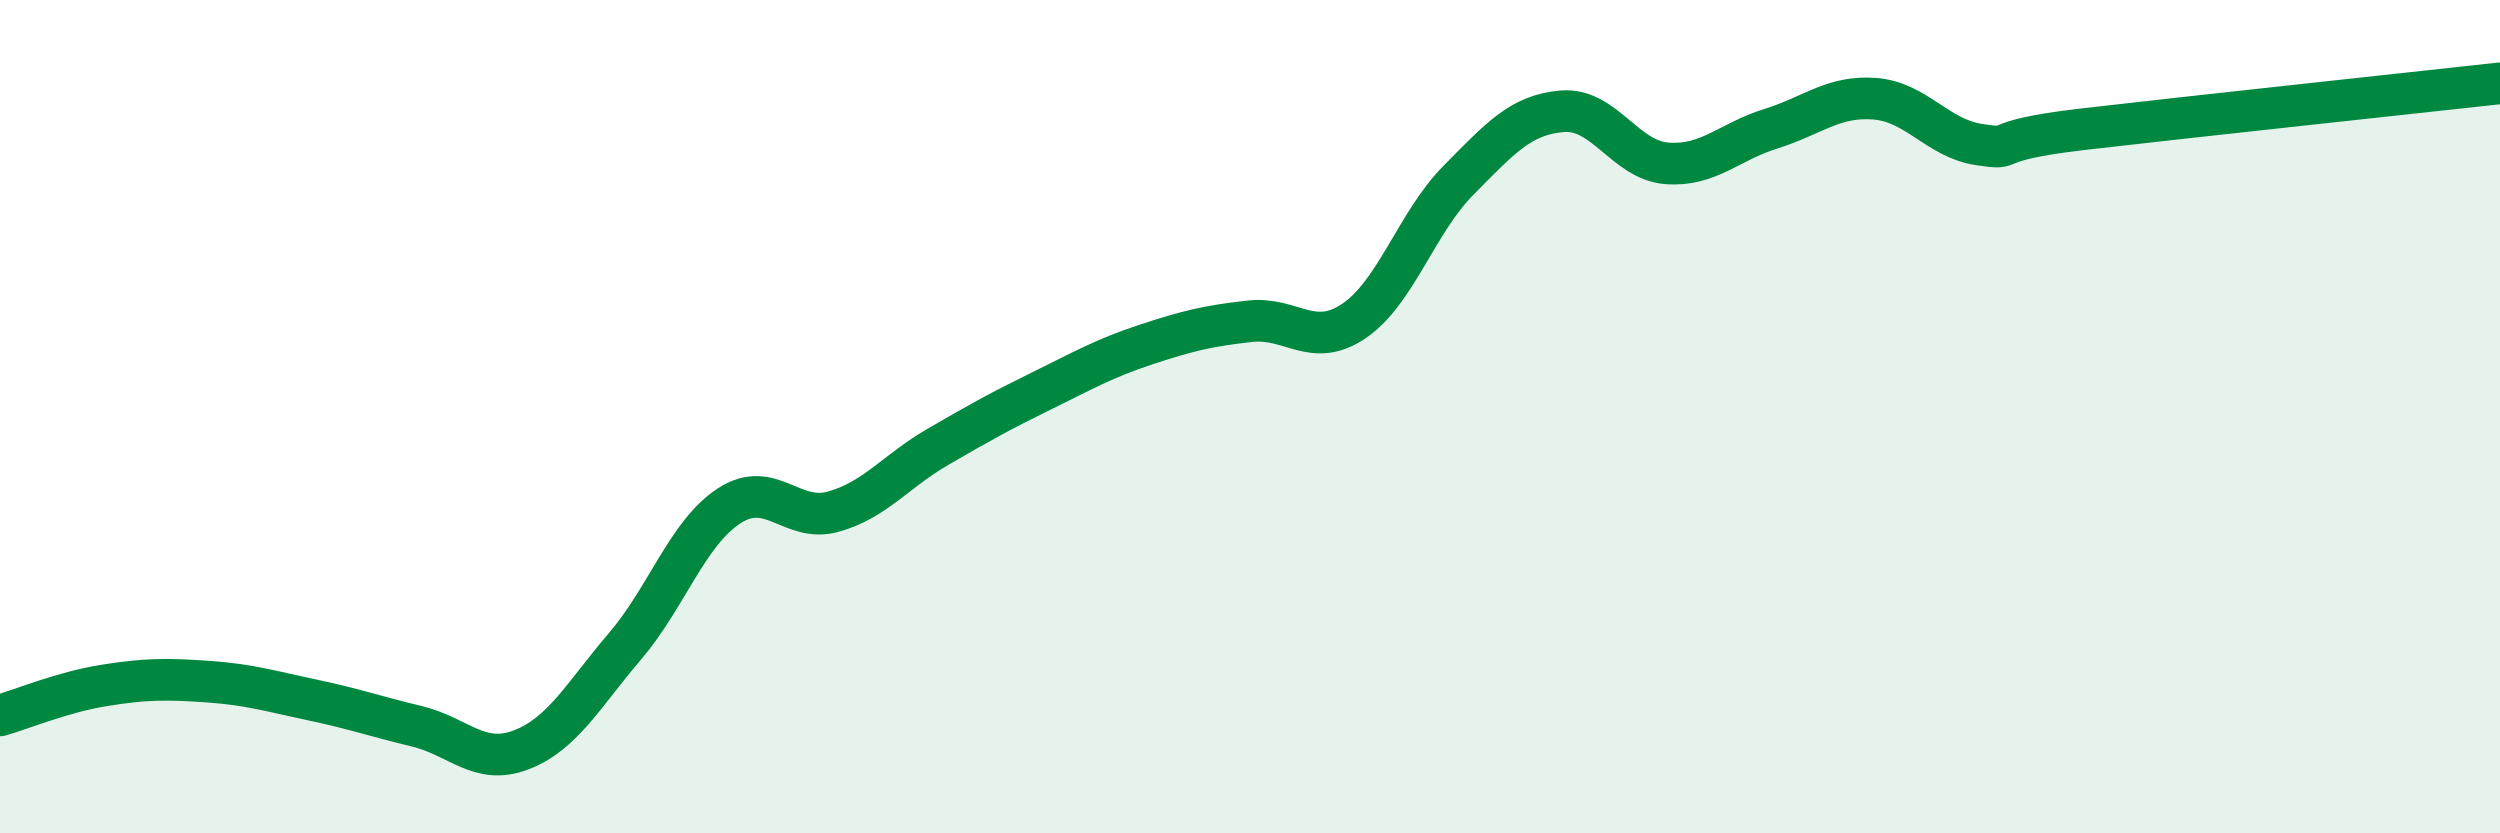 
    <svg width="60" height="20" viewBox="0 0 60 20" xmlns="http://www.w3.org/2000/svg">
      <path
        d="M 0,17.17 C 0.5,17.03 1.5,16.61 2.5,16.45 C 3.5,16.29 4,16.29 5,16.36 C 6,16.43 6.5,16.59 7.5,16.8 C 8.5,17.01 9,17.19 10,17.43 C 11,17.67 11.5,18.38 12.5,18 C 13.5,17.62 14,16.68 15,15.51 C 16,14.34 16.5,12.79 17.5,12.14 C 18.5,11.49 19,12.56 20,12.28 C 21,12 21.5,11.31 22.5,10.73 C 23.5,10.15 24,9.87 25,9.38 C 26,8.89 26.5,8.6 27.5,8.27 C 28.5,7.94 29,7.82 30,7.71 C 31,7.6 31.5,8.38 32.5,7.7 C 33.5,7.02 34,5.34 35,4.33 C 36,3.32 36.5,2.75 37.5,2.67 C 38.5,2.59 39,3.84 40,3.92 C 41,4 41.5,3.4 42.5,3.09 C 43.5,2.78 44,2.29 45,2.37 C 46,2.45 46.5,3.32 47.5,3.47 C 48.5,3.62 47.5,3.39 50,3.1 C 52.5,2.81 58,2.22 60,2L60 20L0 20Z"
        fill="#008740"
        opacity="0.1"
        stroke-linecap="round"
        stroke-linejoin="round"
      />
      <path
        d="M 0,17.17 C 0.5,17.03 1.5,16.61 2.5,16.45 C 3.5,16.29 4,16.29 5,16.36 C 6,16.43 6.5,16.59 7.5,16.8 C 8.5,17.01 9,17.19 10,17.43 C 11,17.67 11.5,18.38 12.5,18 C 13.5,17.62 14,16.68 15,15.51 C 16,14.34 16.5,12.79 17.5,12.14 C 18.5,11.49 19,12.56 20,12.28 C 21,12 21.5,11.31 22.5,10.73 C 23.5,10.15 24,9.87 25,9.38 C 26,8.89 26.5,8.6 27.5,8.27 C 28.5,7.94 29,7.82 30,7.71 C 31,7.6 31.5,8.38 32.5,7.7 C 33.5,7.02 34,5.34 35,4.33 C 36,3.32 36.5,2.75 37.5,2.67 C 38.5,2.59 39,3.84 40,3.92 C 41,4 41.5,3.4 42.5,3.09 C 43.5,2.78 44,2.29 45,2.37 C 46,2.45 46.5,3.32 47.5,3.47 C 48.5,3.62 47.5,3.39 50,3.1 C 52.5,2.81 58,2.22 60,2"
        stroke="#008740"
        stroke-width="1"
        fill="none"
        stroke-linecap="round"
        stroke-linejoin="round"
      />
    </svg>
  
